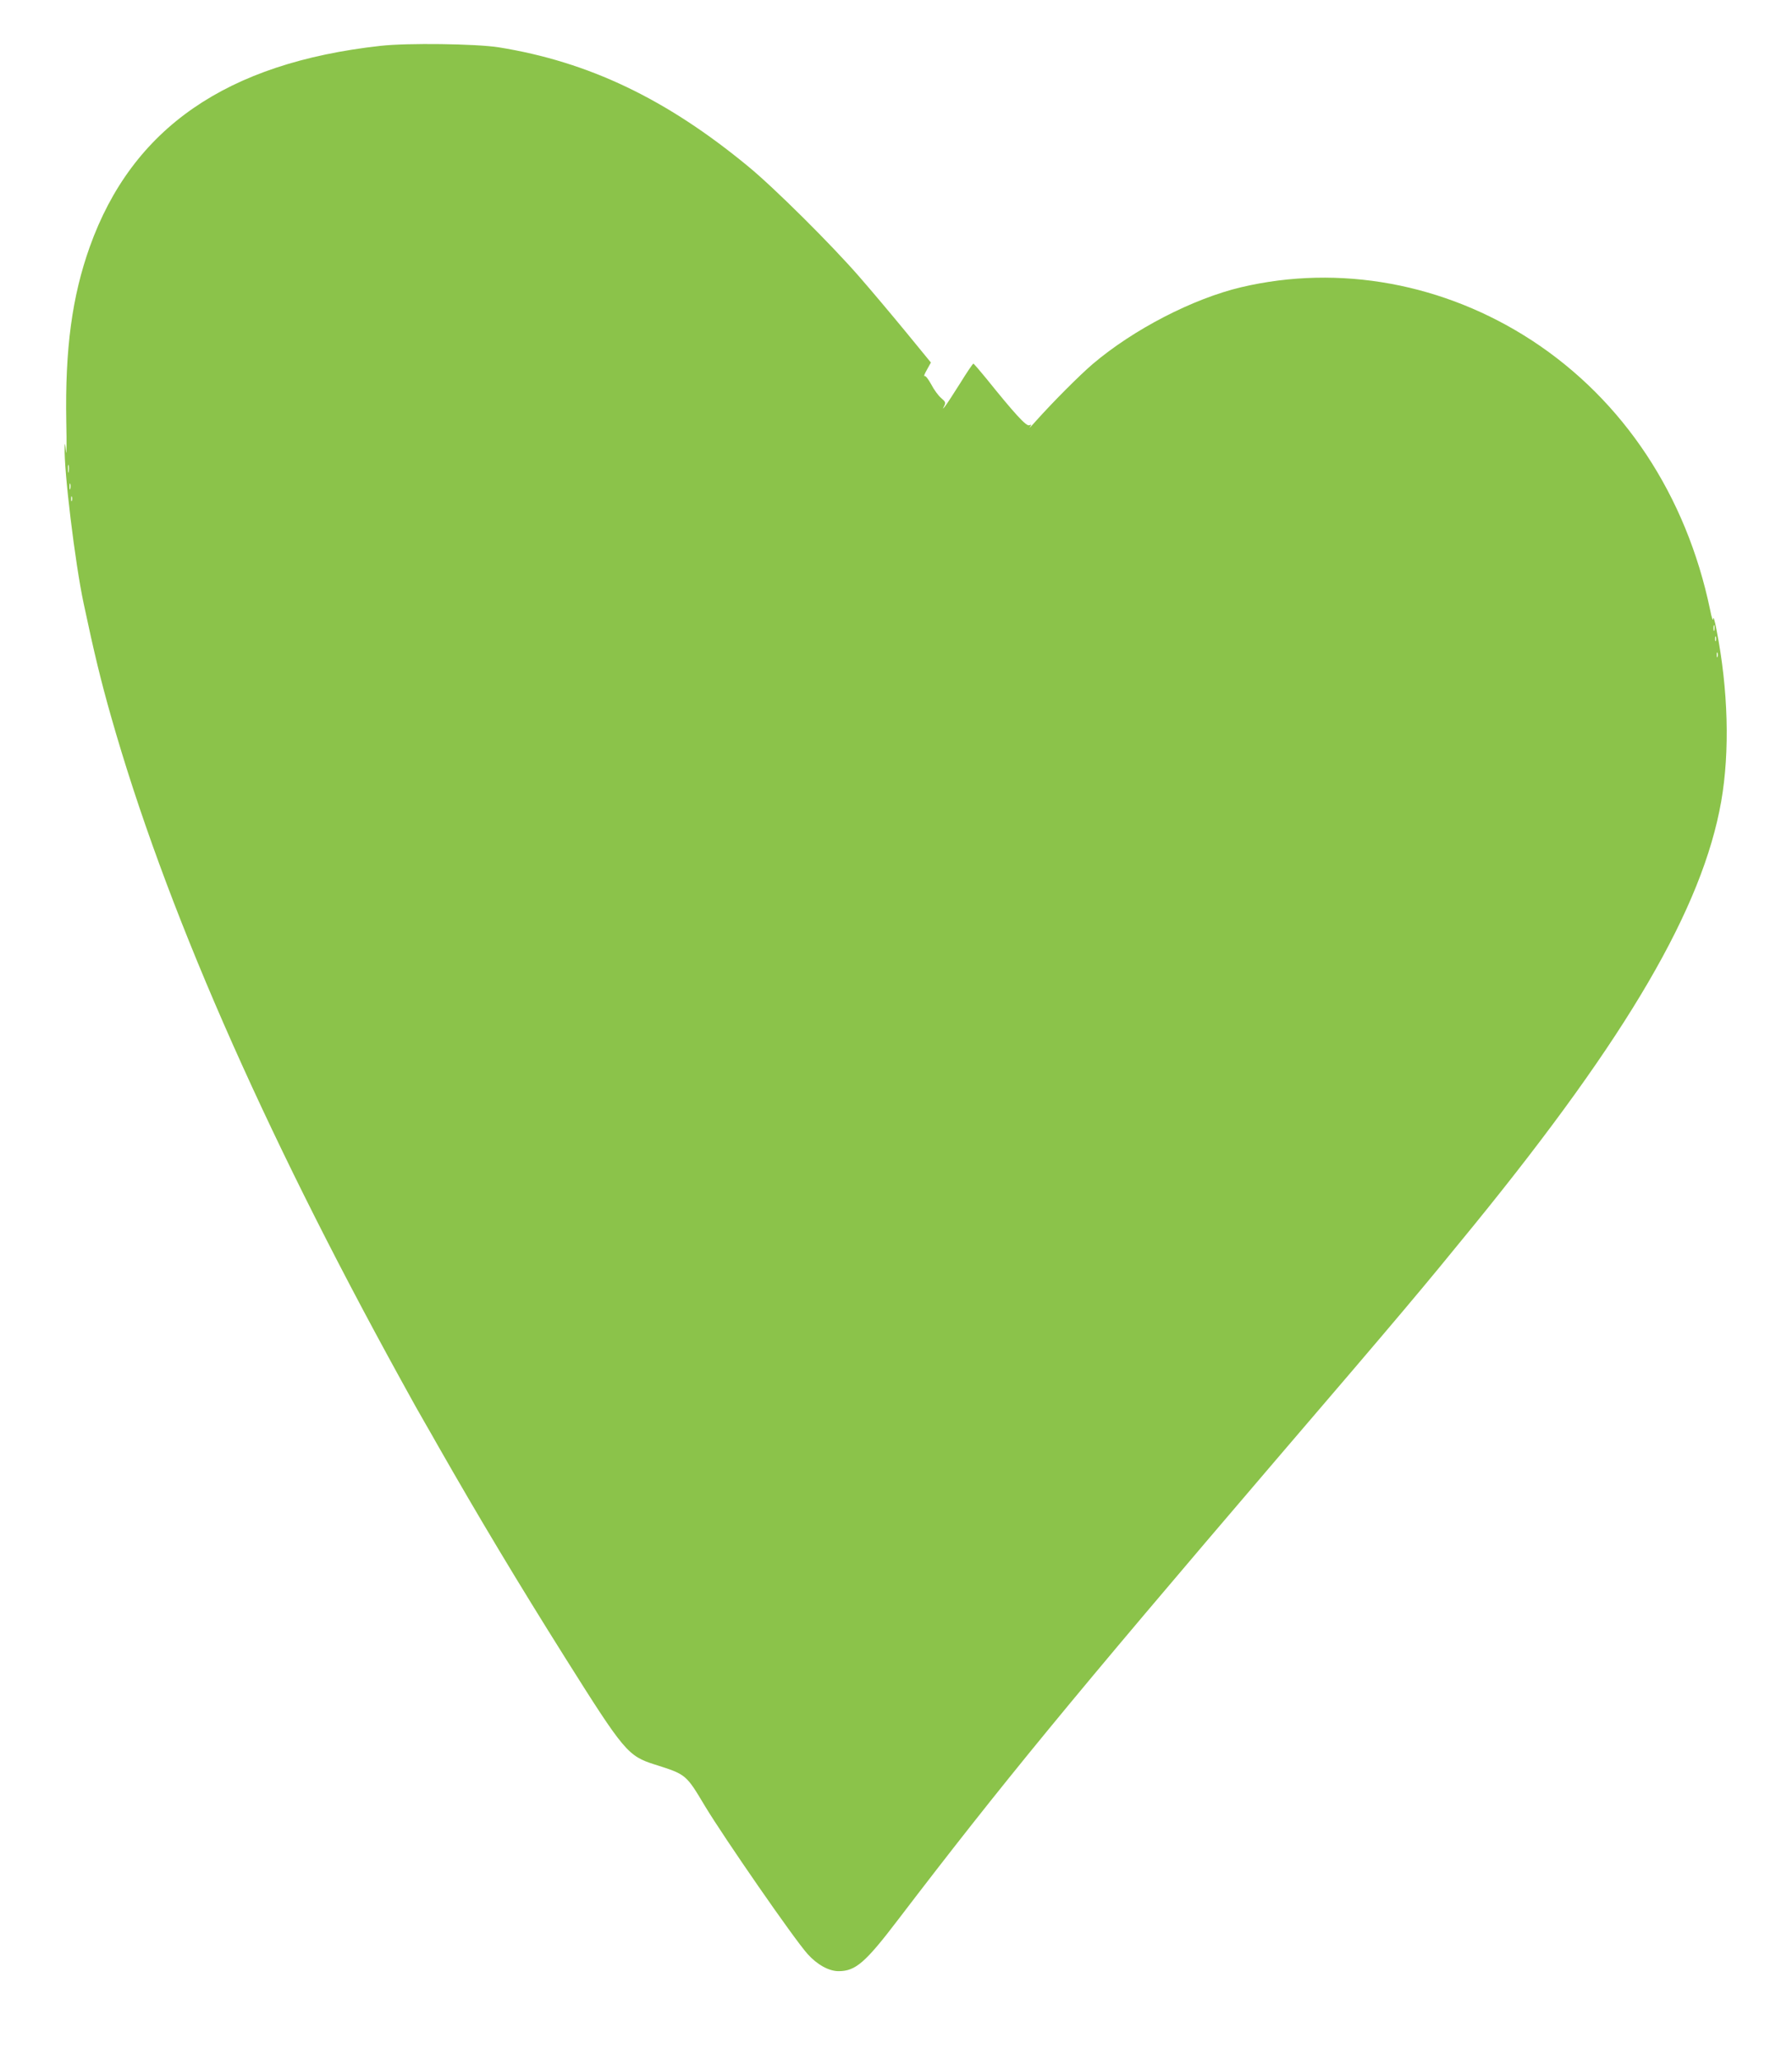 <?xml version="1.0" standalone="no"?>
<!DOCTYPE svg PUBLIC "-//W3C//DTD SVG 20010904//EN"
 "http://www.w3.org/TR/2001/REC-SVG-20010904/DTD/svg10.dtd">
<svg version="1.0" xmlns="http://www.w3.org/2000/svg"
 width="1114pt" height="1280pt" viewBox="0 0 1114 1280"
 preserveAspectRatio="xMidYMid meet">
<g transform="translate(0,1280) scale(0.1,-0.1)"
fill="#8bc34a" stroke="none">
<path d="M2365 12515 c-957 -106 -1543 -511 -1807 -1249 -110 -308 -154 -634
-146 -1086 3 -140 2 -223 -2 -185 -5 51 -7 58 -8 28 -6 -140 65 -726 118 -973
65 -307 108 -484 171 -705 332 -1168 932 -2542 1801 -4120 83 -151 107 -194
151 -270 22 -38 57 -99 77 -135 256 -449 502 -859 795 -1325 365 -580 388
-608 556 -661 195 -62 193 -60 312 -259 119 -197 551 -822 637 -918 59 -66
132 -107 193 -107 105 0 166 52 370 320 650 851 1070 1362 2347 2855 795 927
915 1071 1236 1465 954 1173 1418 1969 1534 2630 54 310 44 694 -30 1070 -10
53 -19 82 -20 65 -1 -18 -9 3 -19 55 -148 711 -538 1301 -1106 1673 -545 356
-1198 476 -1809 332 -300 -71 -670 -262 -924 -478 -86 -74 -247 -236 -351
-352 -29 -33 -47 -51 -40 -41 12 18 12 19 -3 13 -19 -7 -94 76 -267 291 -41
50 -77 92 -80 92 -4 0 -41 -55 -83 -123 -42 -67 -84 -131 -93 -142 -16 -20
-16 -19 -5 3 10 20 7 26 -19 48 -17 14 -45 52 -62 85 -18 33 -36 56 -42 52 -6
-3 1 14 15 39 l25 45 -159 194 c-88 107 -216 259 -286 339 -172 198 -528 552
-690 685 -510 421 -993 651 -1552 741 -141 22 -568 28 -735 9z m-1938 -2647
c-2 -13 -4 -5 -4 17 -1 22 1 32 4 23 2 -10 2 -28 0 -40z m10 -105 c-3 -10 -5
-4 -5 12 0 17 2 24 5 18 2 -7 2 -21 0 -30z m10 -75 c-3 -7 -5 -2 -5 12 0 14 2
19 5 13 2 -7 2 -19 0 -25z m10210 -805 c-3 -10 -5 -4 -5 12 0 17 2 24 5 18 2
-7 2 -21 0 -30z m10 -65 c-3 -7 -5 -2 -5 12 0 14 2 19 5 13 2 -7 2 -19 0 -25z
m10 -100 c-3 -7 -5 -2 -5 12 0 14 2 19 5 13 2 -7 2 -19 0 -25z"/>
</g>
</svg>
